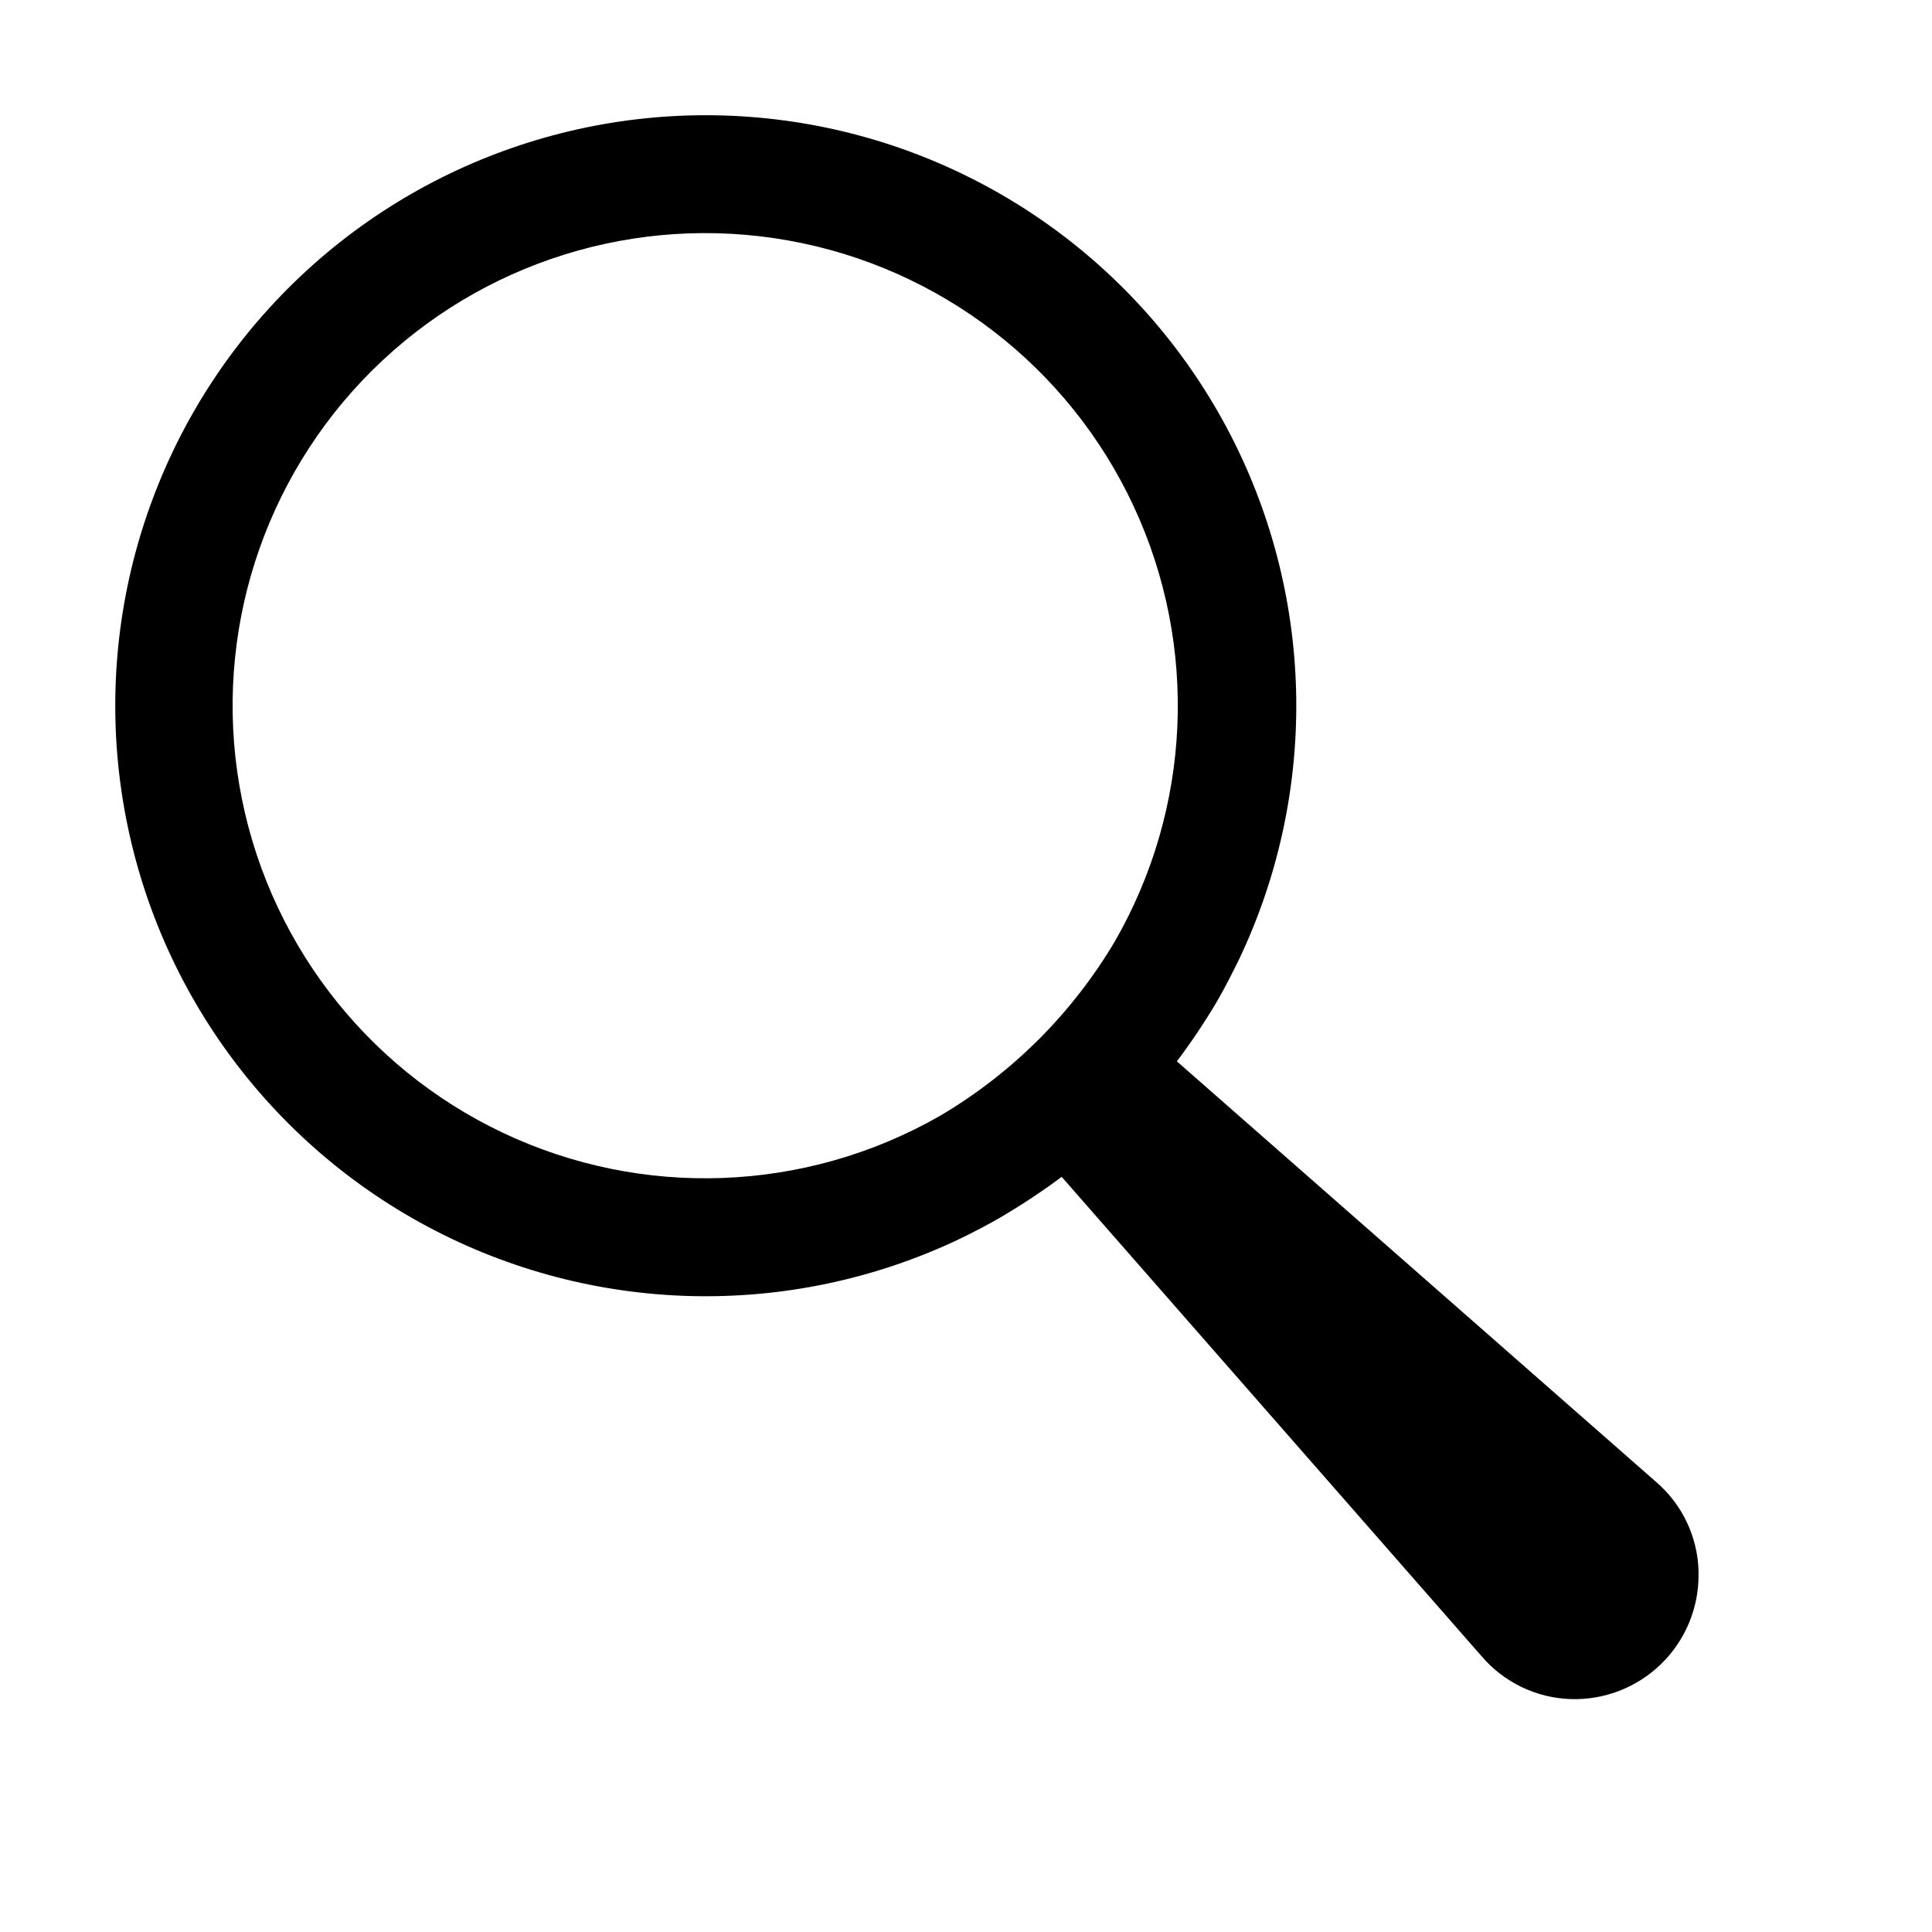 <?xml version="1.0" encoding="UTF-8"?>
<!-- Uploaded to: SVG Repo, www.svgrepo.com, Generator: SVG Repo Mixer Tools -->
<svg fill="#000000" width="800px" height="800px" version="1.1" viewBox="144 144 512 512" xmlns="http://www.w3.org/2000/svg">
 <path d="m455.89 425.27c3.793-5.059 7.316-10.312 10.547-15.746 2.203-3.777 4.25-7.871 6.062-11.57 21.191-44.797 19.91-96.98-3.445-140.69-23.359-43.703-66.039-73.762-115.05-81.035-49.02-7.269-98.586 9.102-133.62 44.145-35.043 35.039-51.414 84.605-44.145 133.62 7.273 49.016 37.332 91.695 81.035 115.05 43.707 23.355 95.891 24.637 140.69 3.445 3.938-1.891 7.871-3.938 11.652-6.141h-0.004c5.426-3.215 10.684-6.707 15.746-10.469l111.23 126.98c5.914 6.957 14.488 11.102 23.617 11.414 8.895 0.297 17.531-3.027 23.926-9.219 6.398-6.188 10.008-14.707 10-23.609v-1.18c-0.277-9.117-4.394-17.695-11.336-23.617zm-36.527-5.902v-0.004c-7.691 7.703-16.312 14.418-25.664 19.996l-0.945 0.551h0.004c-35.484 20.16-78.566 21.77-115.45 4.309-36.887-17.461-62.953-51.797-69.859-92.02-6.902-40.223 6.227-81.285 35.18-110.04 28.957-28.762 70.109-41.609 110.28-34.434 40.176 7.176 74.336 33.477 91.543 70.48 17.211 37.004 15.309 80.074-5.09 115.42-5.582 9.371-12.297 18.016-19.996 25.742z"/>
</svg>